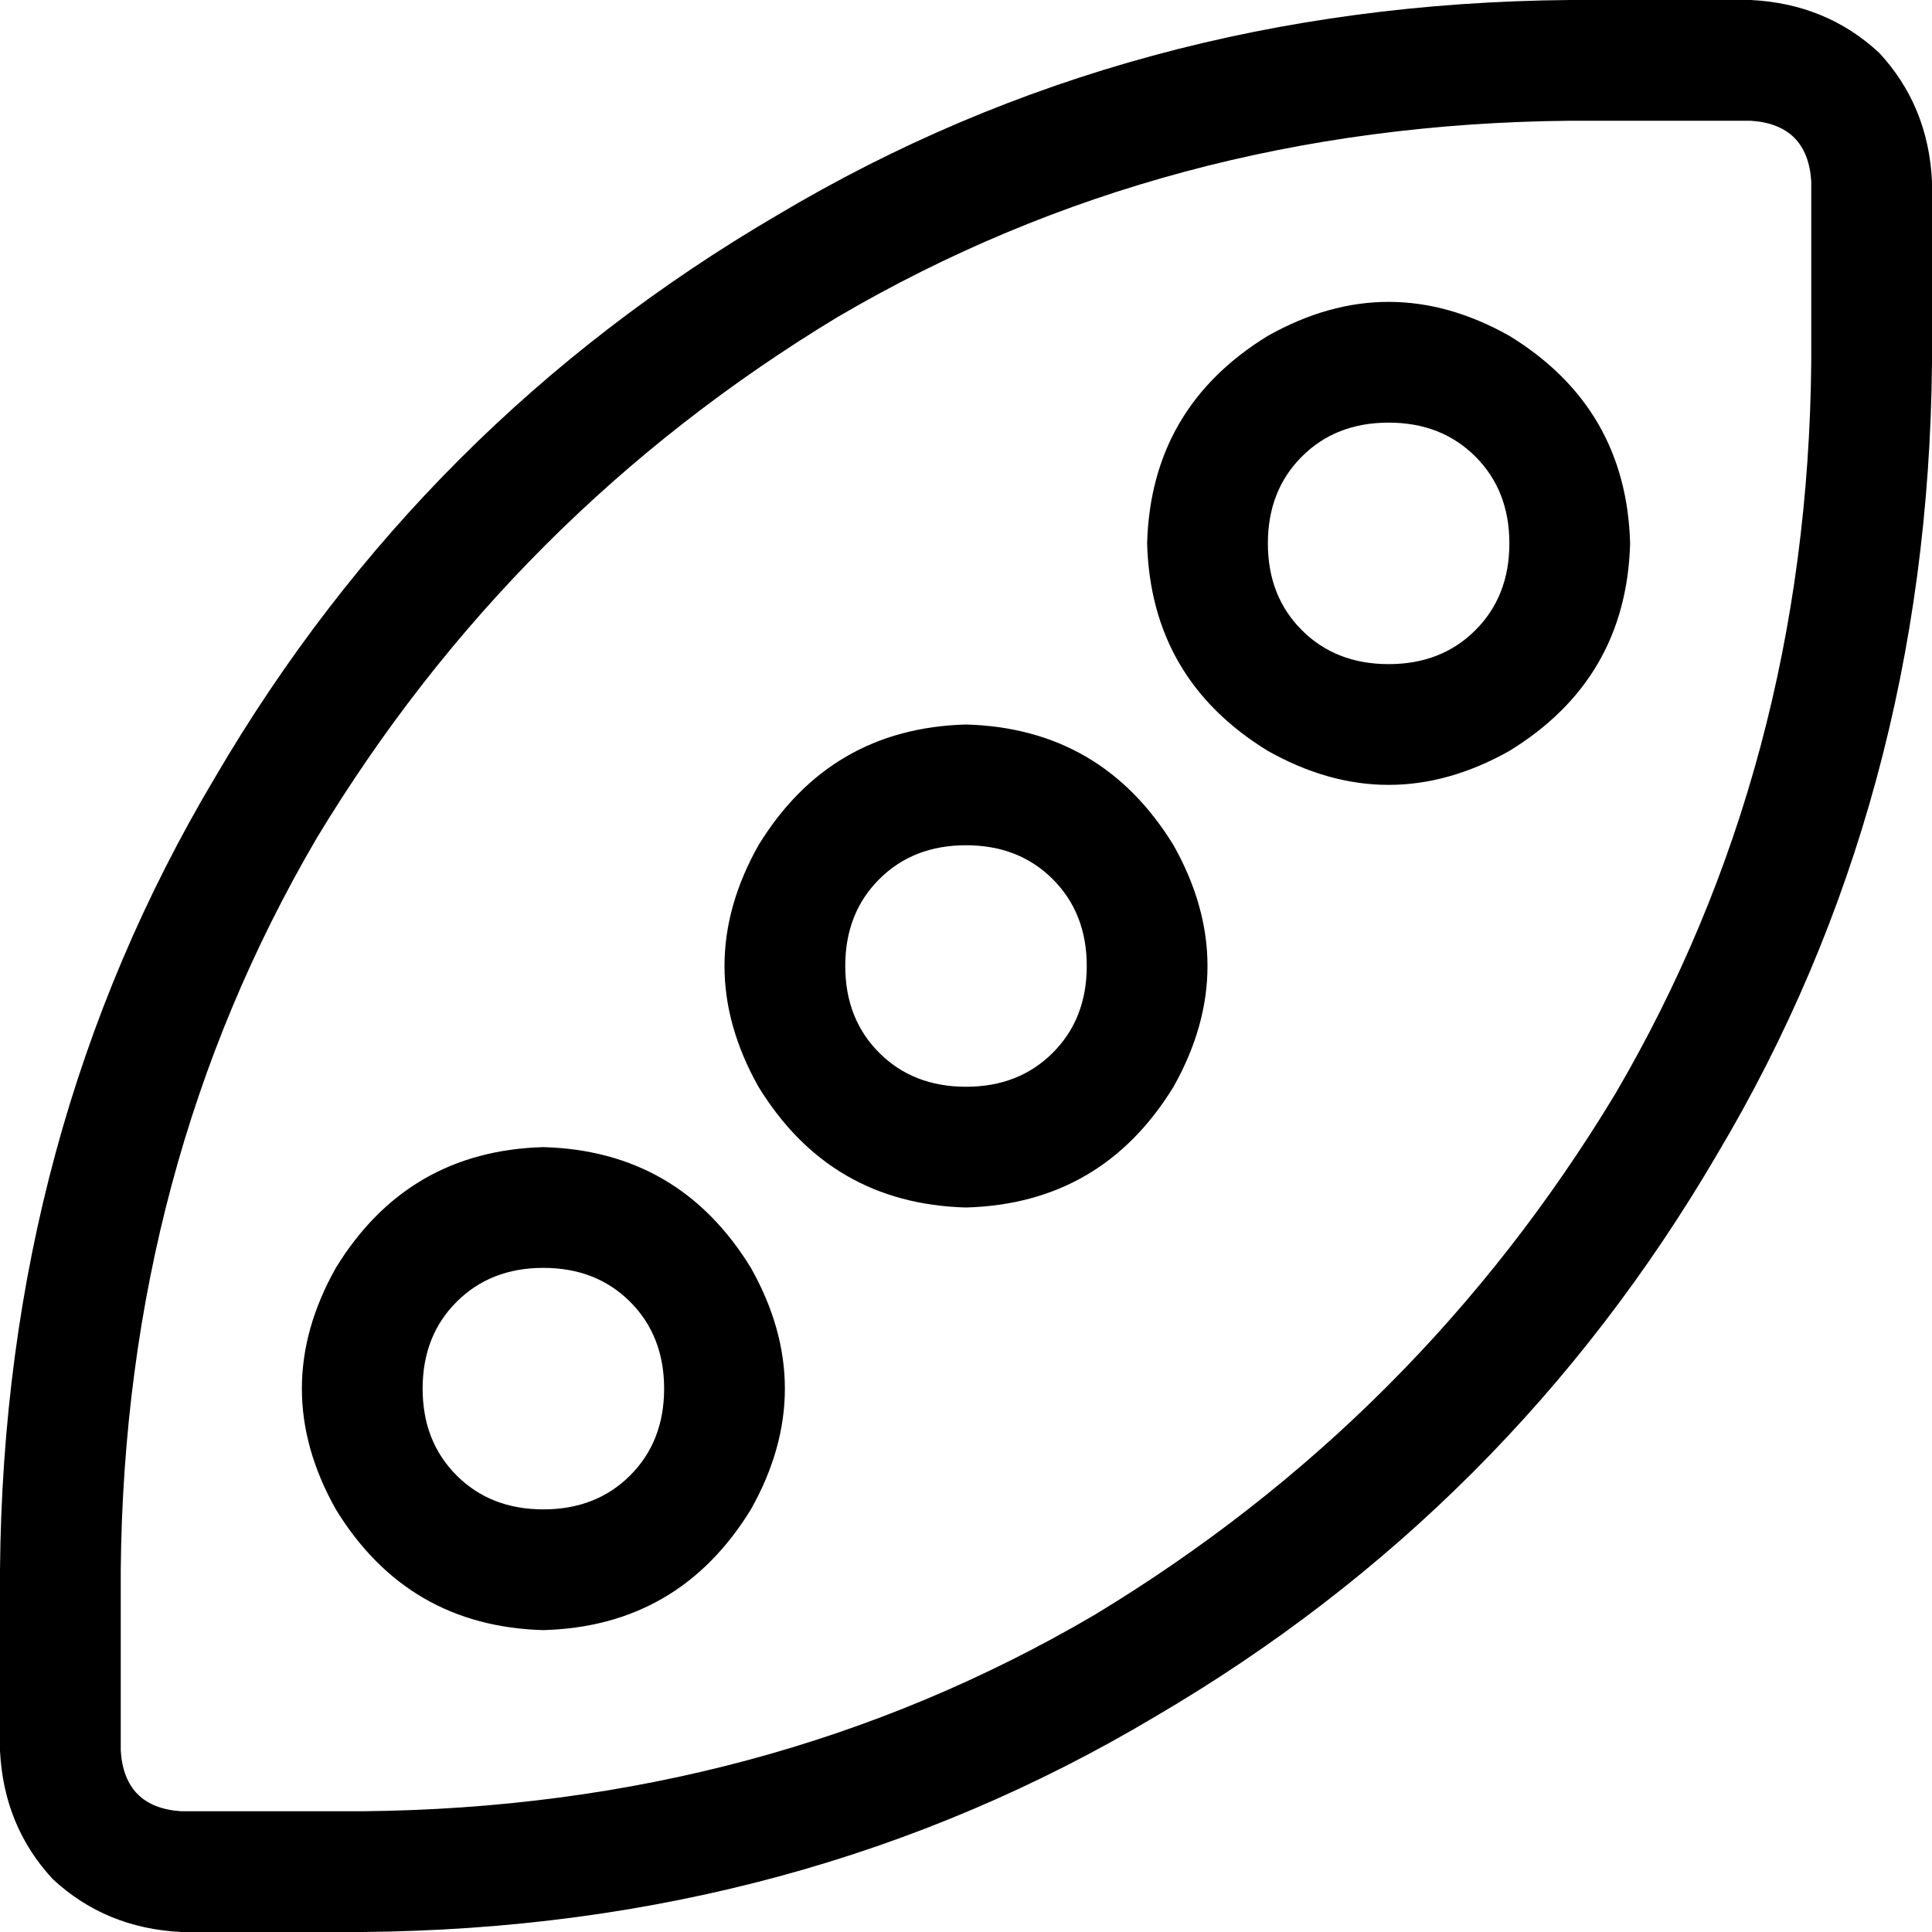 <svg xmlns="http://www.w3.org/2000/svg" viewBox="0 0 512 512">
  <path d="M 416 32 Q 309 33 222 84 L 222 84 L 222 84 Q 136 136 84 222 L 84 222 L 84 222 Q 33 309 32 416 L 32 464 L 32 464 Q 33 479 48 480 L 96 480 L 96 480 Q 203 479 290 428 Q 376 376 428 290 Q 479 203 480 96 L 480 48 L 480 48 Q 479 33 464 32 L 416 32 L 416 32 Z M 416 0 L 464 0 L 416 0 L 464 0 Q 484 1 498 14 Q 511 28 512 48 L 512 96 L 512 96 Q 511 212 455 306 Q 400 400 306 455 Q 212 511 96 512 L 48 512 L 48 512 Q 28 511 14 498 Q 1 484 0 464 L 0 416 L 0 416 Q 1 300 57 206 Q 112 112 206 57 Q 300 1 416 0 L 416 0 Z M 368 112 Q 354 112 345 121 L 345 121 L 345 121 Q 336 130 336 144 Q 336 158 345 167 Q 354 176 368 176 Q 382 176 391 167 Q 400 158 400 144 Q 400 130 391 121 Q 382 112 368 112 L 368 112 Z M 432 144 Q 431 180 400 199 Q 368 217 336 199 Q 305 180 304 144 Q 305 108 336 89 Q 368 71 400 89 Q 431 108 432 144 L 432 144 Z M 224 256 Q 224 270 233 279 L 233 279 L 233 279 Q 242 288 256 288 Q 270 288 279 279 Q 288 270 288 256 Q 288 242 279 233 Q 270 224 256 224 Q 242 224 233 233 Q 224 242 224 256 L 224 256 Z M 256 320 Q 220 319 201 288 Q 183 256 201 224 Q 220 193 256 192 Q 292 193 311 224 Q 329 256 311 288 Q 292 319 256 320 L 256 320 Z M 112 368 Q 112 382 121 391 L 121 391 L 121 391 Q 130 400 144 400 Q 158 400 167 391 Q 176 382 176 368 Q 176 354 167 345 Q 158 336 144 336 Q 130 336 121 345 Q 112 354 112 368 L 112 368 Z M 144 432 Q 108 431 89 400 Q 71 368 89 336 Q 108 305 144 304 Q 180 305 199 336 Q 217 368 199 400 Q 180 431 144 432 L 144 432 Z" />
</svg>
